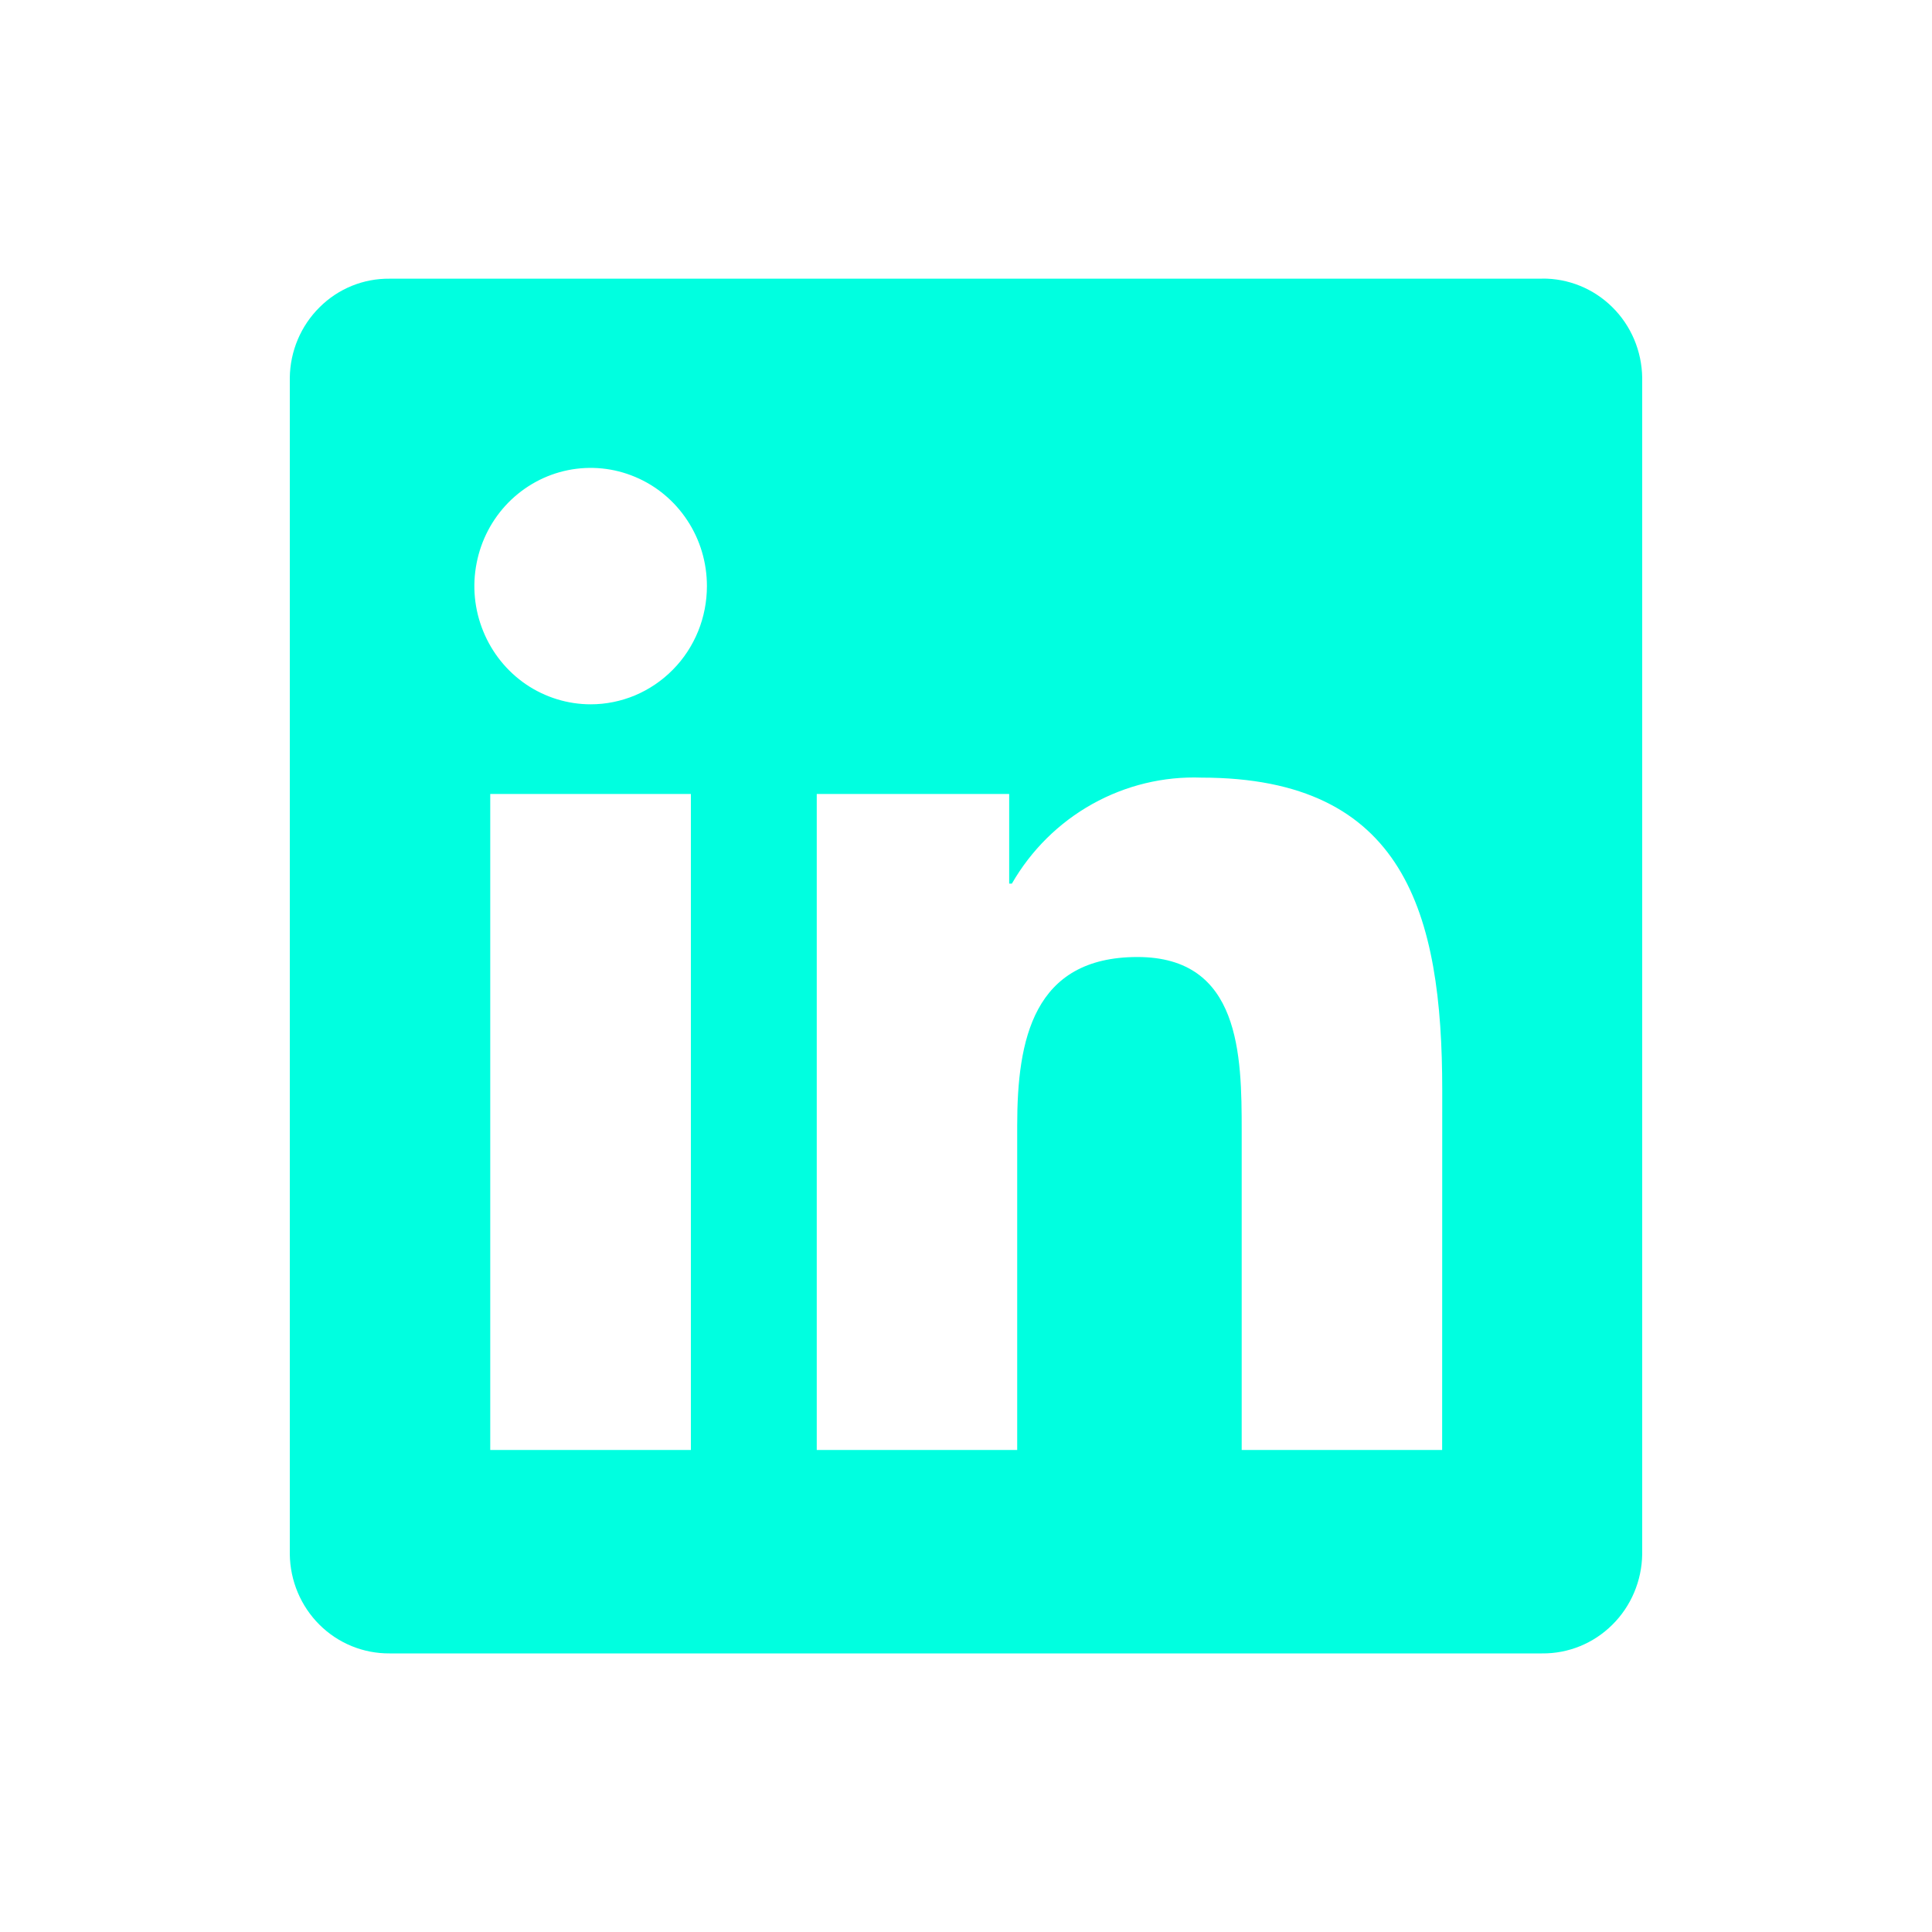 <svg width="20" height="20" viewBox="0 0 20 20" fill="none" xmlns="http://www.w3.org/2000/svg"><g id="Icons/LinkedIn"><path id="Vector" d="M14.929 15.01H12.854V11.708C12.854 10.921 12.841 9.907 11.775 9.907C10.695 9.907 10.53 10.765 10.53 11.651V15.01H8.455V8.219H10.447V9.147H10.475C10.674 8.801 10.962 8.516 11.308 8.323C11.654 8.13 12.045 8.035 12.439 8.05C14.542 8.05 14.93 9.456 14.93 11.285L14.929 15.01ZM6.115 7.291C5.877 7.291 5.644 7.219 5.446 7.085C5.248 6.95 5.094 6.759 5.003 6.536C4.911 6.312 4.887 6.066 4.934 5.829C4.98 5.591 5.095 5.373 5.263 5.202C5.432 5.031 5.646 4.914 5.88 4.867C6.113 4.82 6.355 4.844 6.575 4.937C6.795 5.029 6.983 5.186 7.115 5.387C7.248 5.588 7.318 5.825 7.318 6.067C7.318 6.228 7.287 6.387 7.227 6.535C7.166 6.684 7.078 6.819 6.966 6.932C6.854 7.046 6.721 7.136 6.575 7.198C6.429 7.259 6.273 7.291 6.115 7.291ZM7.152 15.01H5.075V8.219H7.152V15.01ZM15.963 2.885H4.033C3.762 2.882 3.501 2.988 3.308 3.181C3.114 3.373 3.003 3.636 3 3.911V16.089C3.003 16.364 3.114 16.627 3.307 16.819C3.501 17.012 3.762 17.118 4.033 17.116H15.963C16.234 17.119 16.496 17.013 16.69 16.82C16.885 16.628 16.996 16.364 17 16.089V3.91C16.996 3.634 16.885 3.371 16.69 3.179C16.496 2.987 16.234 2.881 15.963 2.884" fill="#00FFE0"/></g></svg>